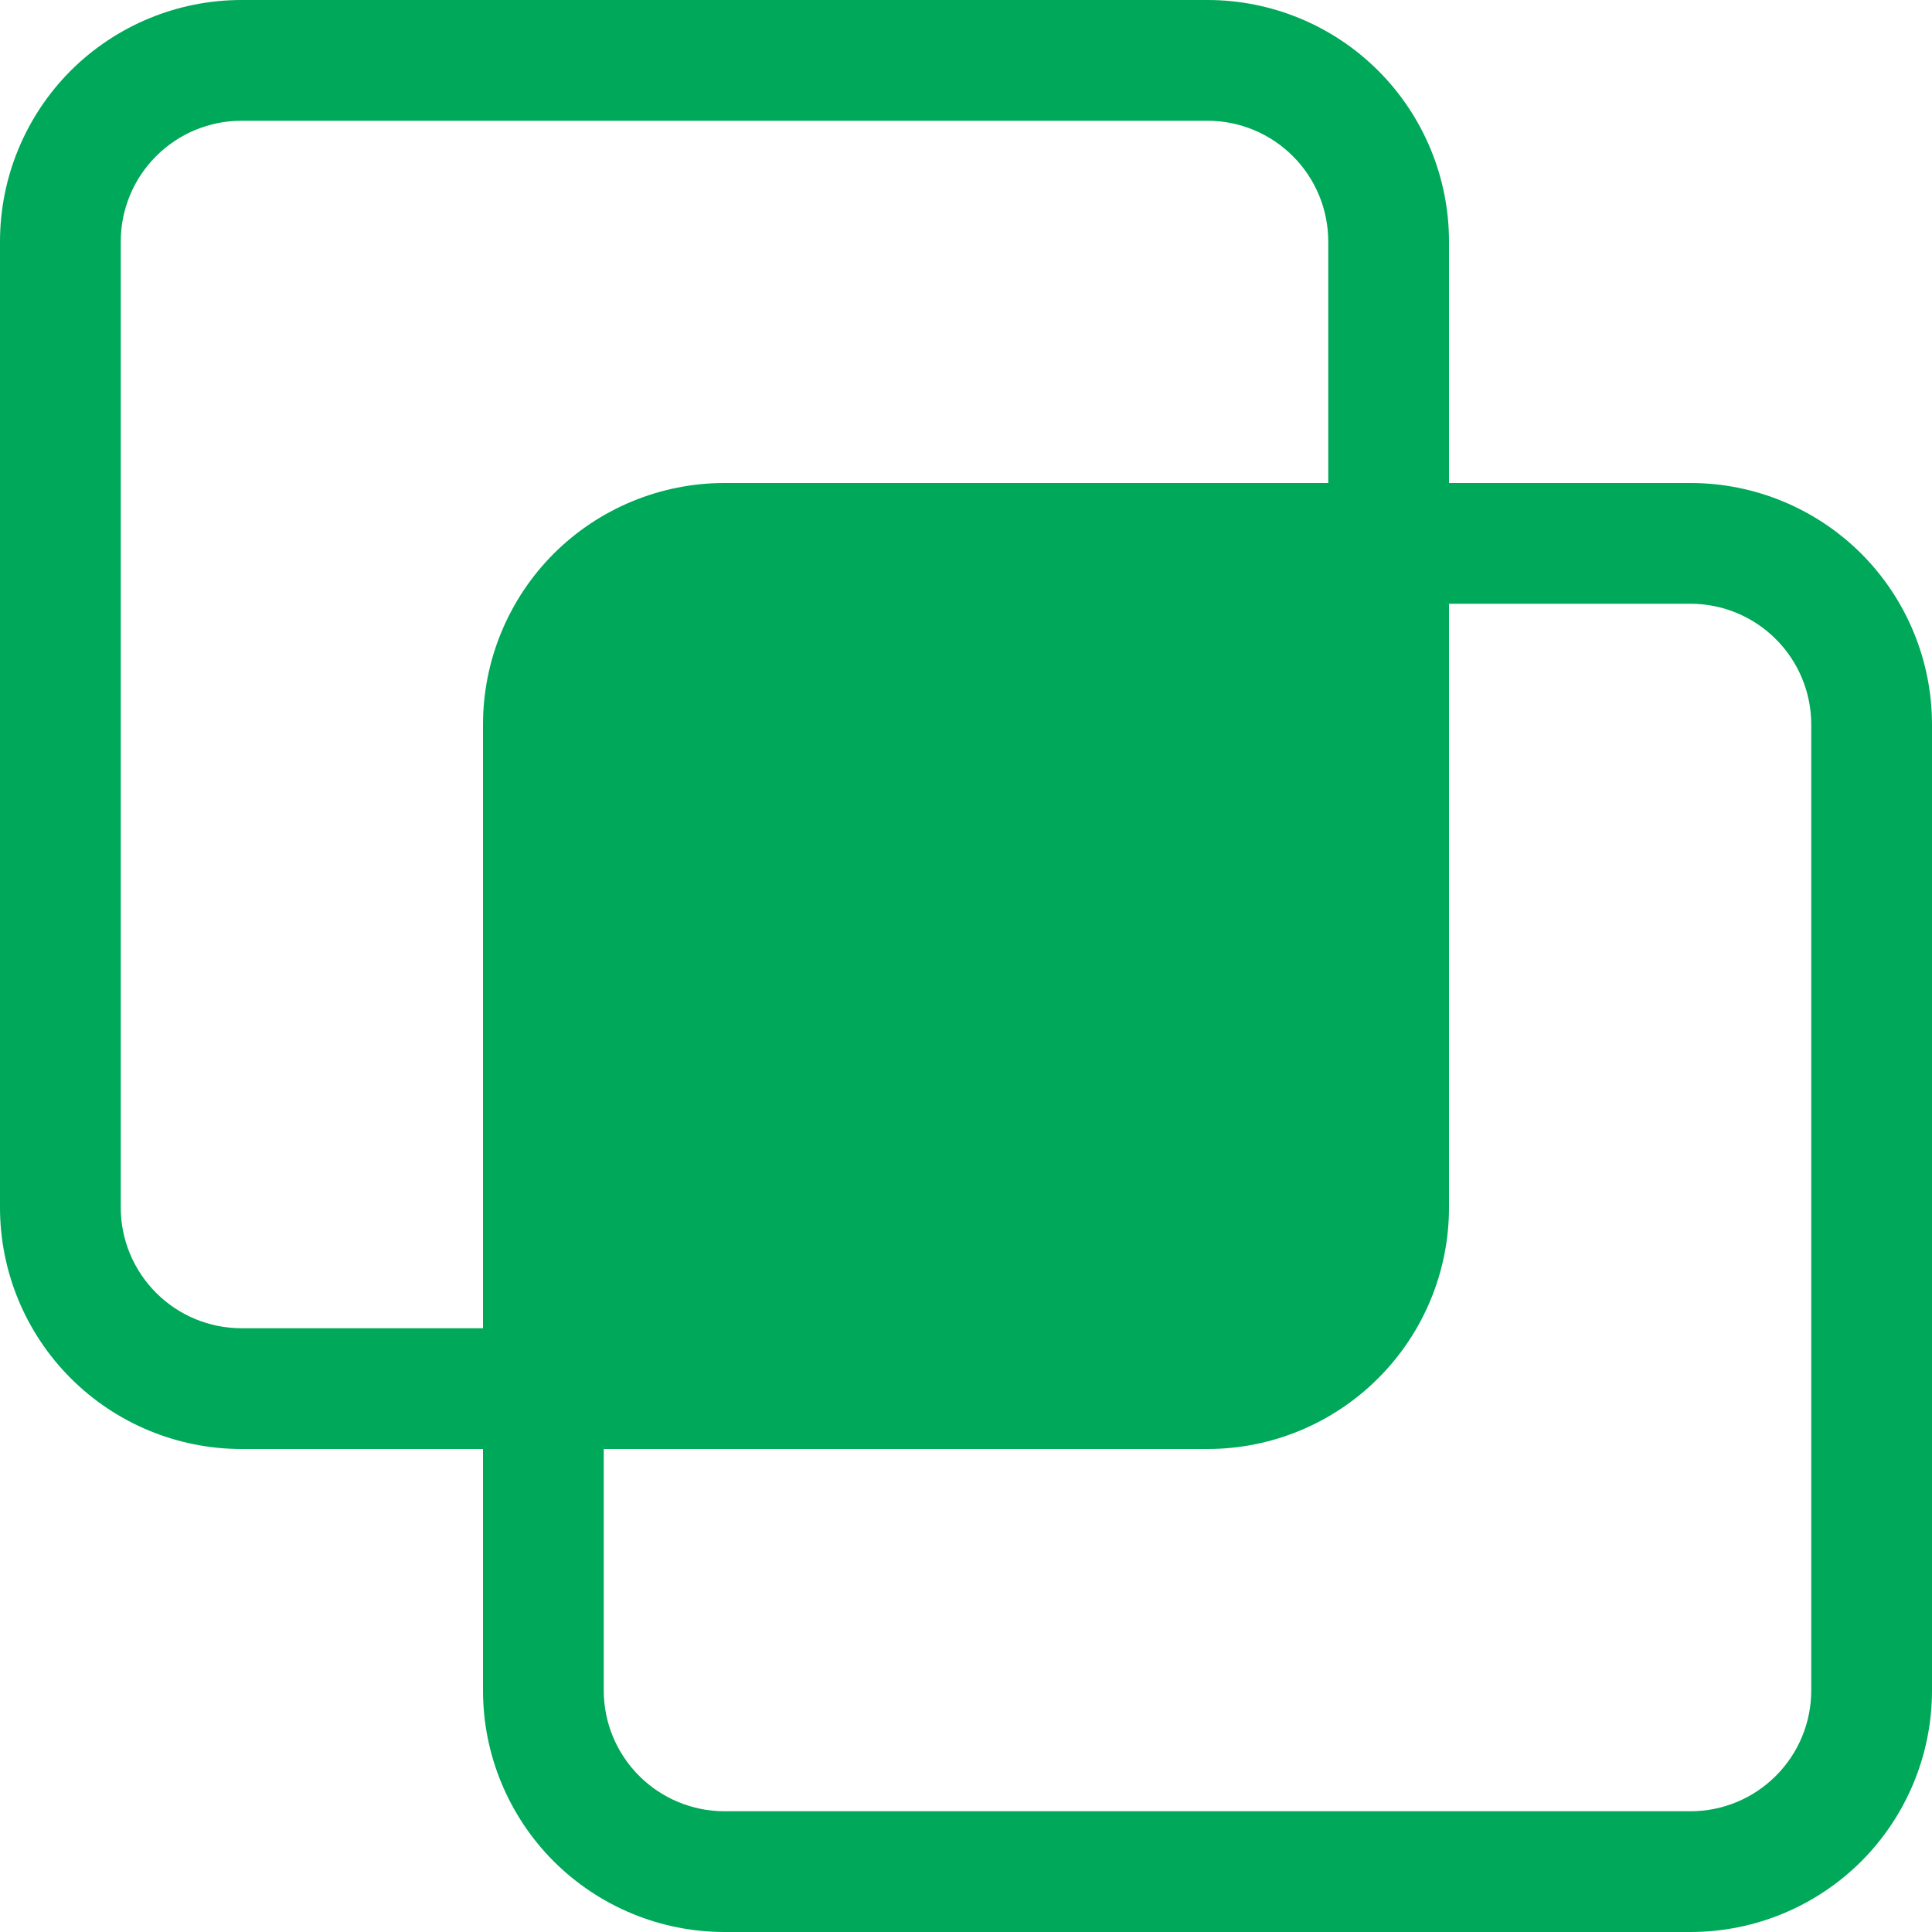 <svg width="22" height="22" viewBox="0 0 22 22" fill="none" xmlns="http://www.w3.org/2000/svg">
<path d="M0 2.75C0 2.021 0.29 1.321 0.805 0.805C1.321 0.29 2.021 0 2.75 0L13.75 0C14.479 0 15.179 0.29 15.694 0.805C16.21 1.321 16.5 2.021 16.5 2.75V5.5H19.25C19.979 5.5 20.679 5.79 21.195 6.305C21.71 6.821 22 7.521 22 8.25V19.25C22 19.979 21.71 20.679 21.195 21.195C20.679 21.71 19.979 22 19.25 22H8.25C7.521 22 6.821 21.71 6.305 21.195C5.79 20.679 5.5 19.979 5.5 19.25V16.5H2.75C2.021 16.5 1.321 16.21 0.805 15.694C0.29 15.179 0 14.479 0 13.75V2.75ZM6.875 16.5V19.25C6.875 19.615 7.02 19.964 7.278 20.222C7.536 20.48 7.885 20.625 8.25 20.625H19.25C19.615 20.625 19.964 20.48 20.222 20.222C20.48 19.964 20.625 19.615 20.625 19.25V8.25C20.625 7.885 20.48 7.536 20.222 7.278C19.964 7.02 19.615 6.875 19.25 6.875H16.5V13.75C16.5 14.479 16.21 15.179 15.694 15.694C15.179 16.21 14.479 16.5 13.75 16.5H6.875ZM15.125 5.5V2.75C15.125 2.385 14.98 2.036 14.722 1.778C14.464 1.52 14.115 1.375 13.75 1.375H2.75C2.385 1.375 2.036 1.52 1.778 1.778C1.52 2.036 1.375 2.385 1.375 2.75V13.75C1.375 14.115 1.52 14.464 1.778 14.722C2.036 14.98 2.385 15.125 2.75 15.125H5.5V8.25C5.5 7.521 5.79 6.821 6.305 6.305C6.821 5.79 7.521 5.5 8.25 5.5H15.125Z" fill="#00A859"/>
</svg>
